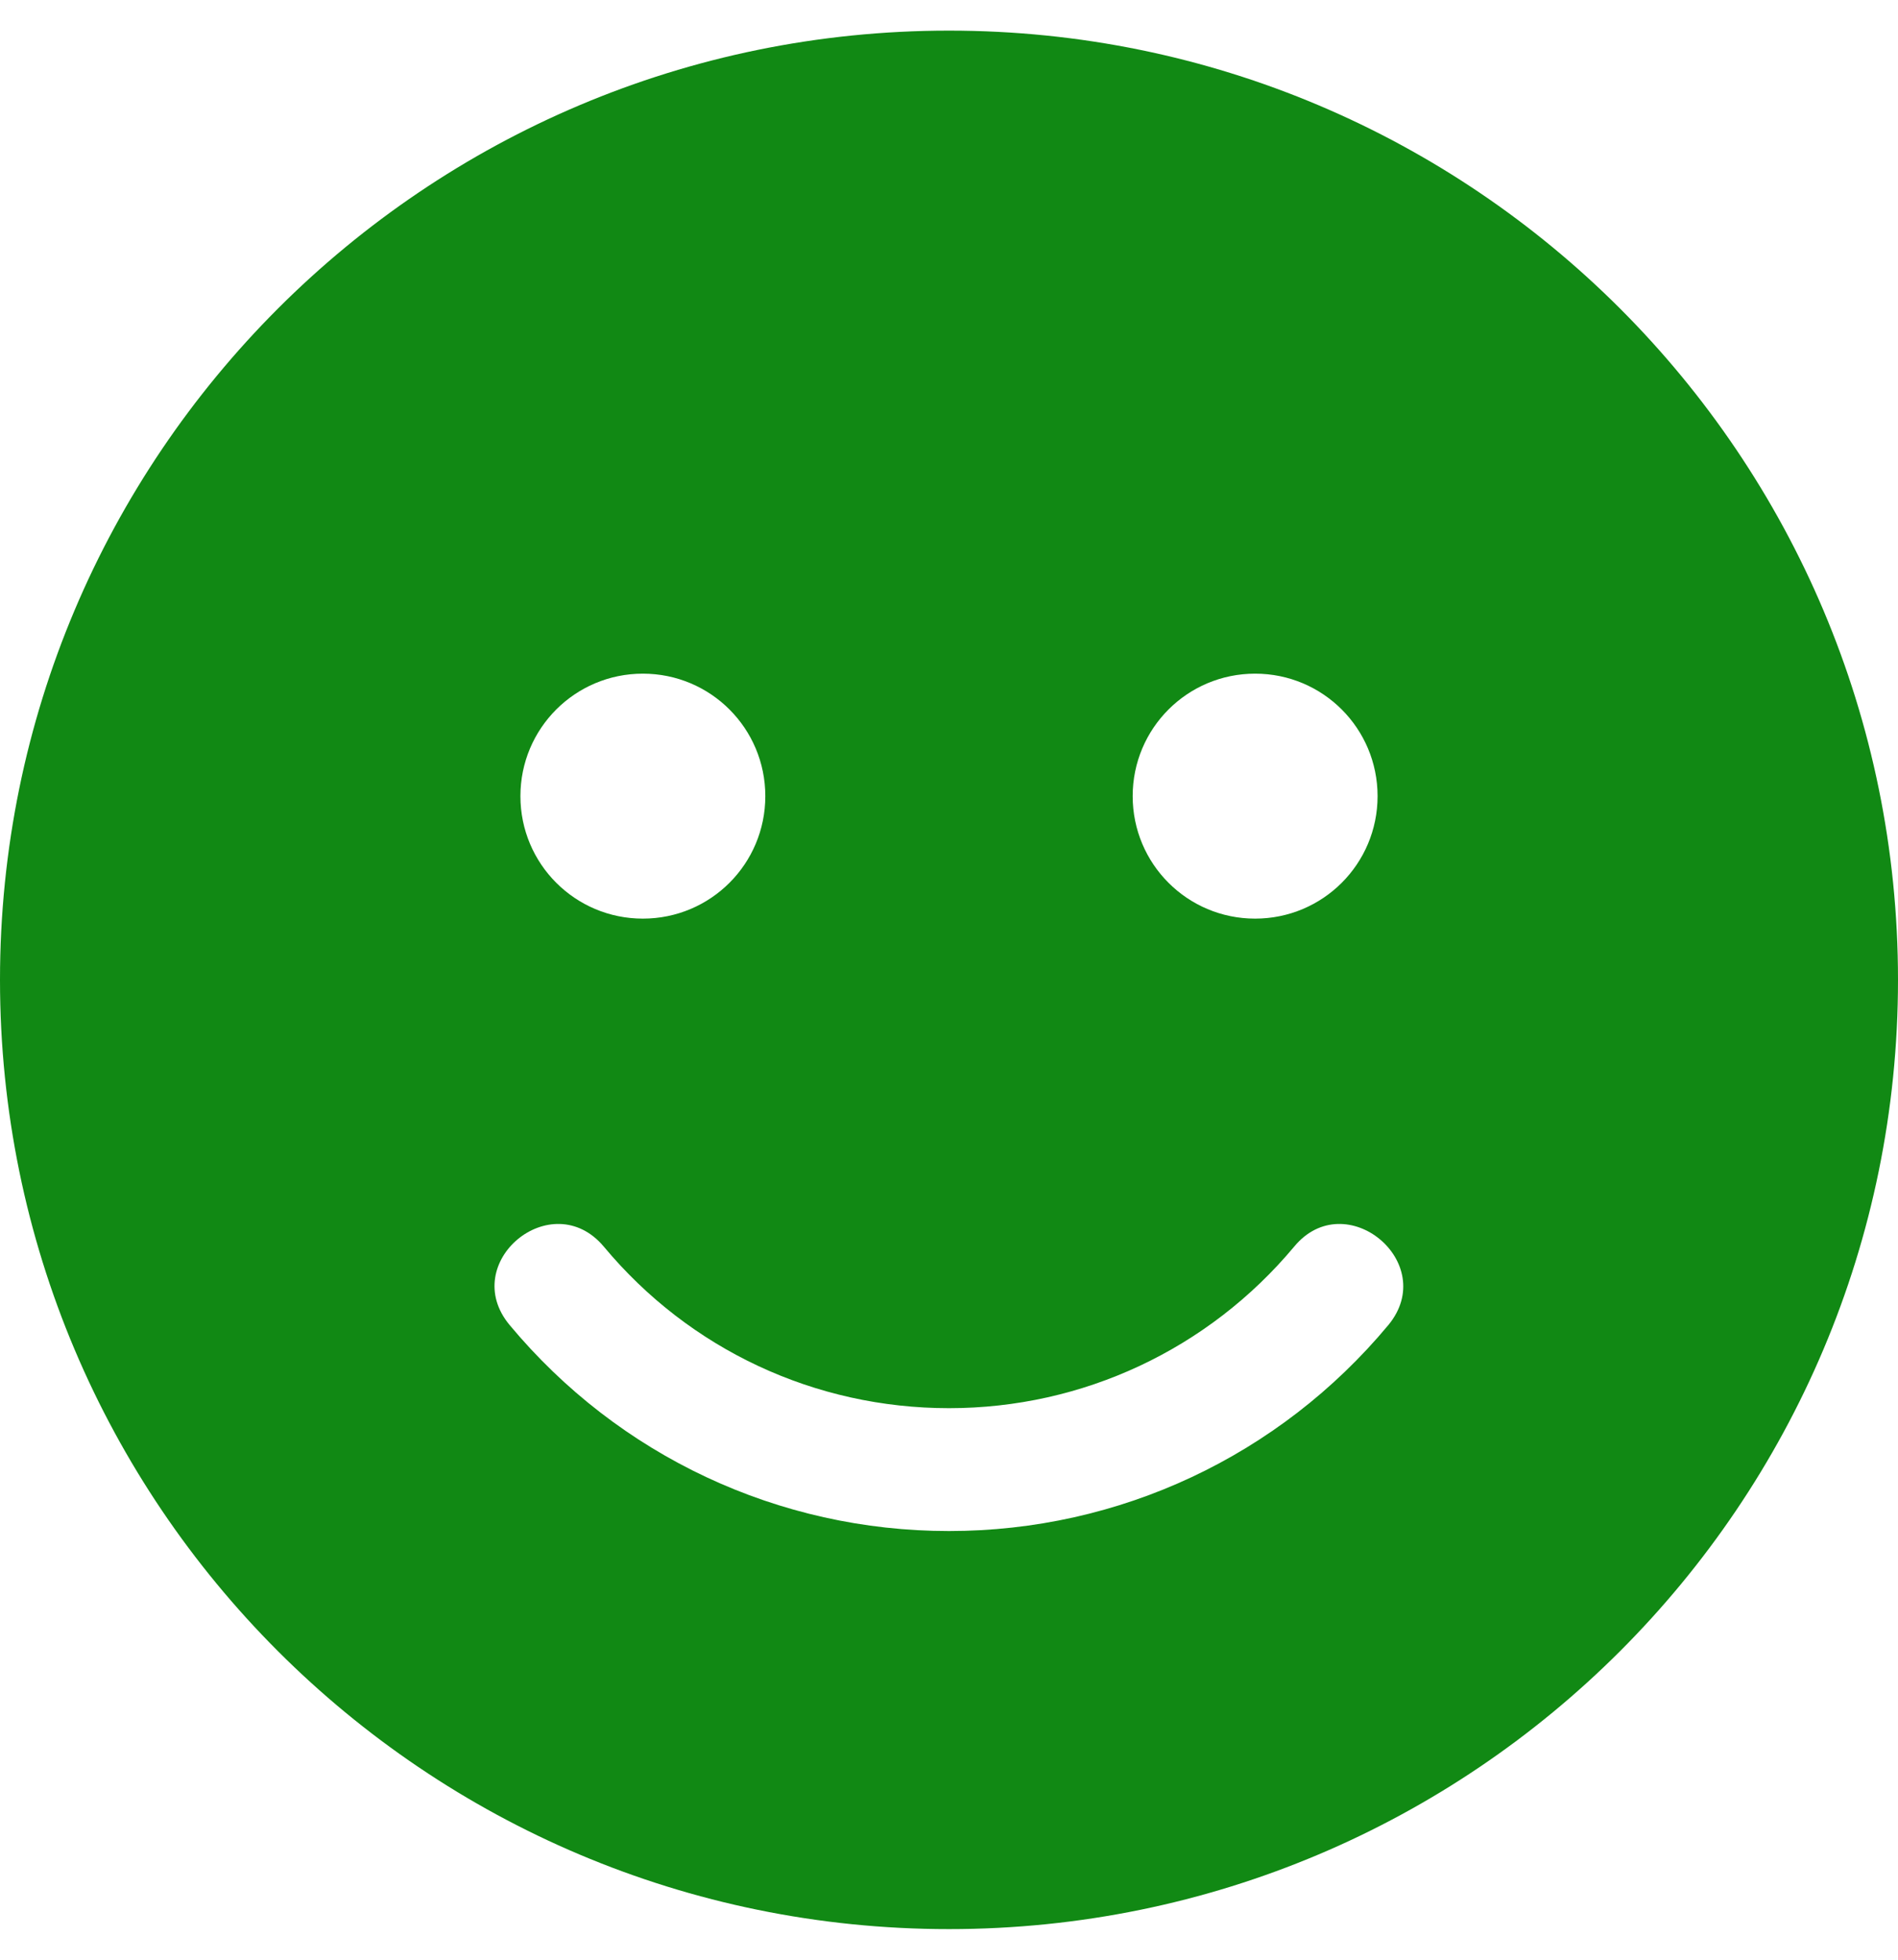 <svg version="1.2" xmlns="http://www.w3.org/2000/svg" viewBox="0 0 496 512" width="496" height="512"><style>.a{fill:#118914}</style><path fill-rule="evenodd" class="a" d="m496 256c0 137-111 248-248 248-137 0-248-111-248-248 0-137 111-248 248-248 137 0 248 111 248 248zm-200-48c0 17.7 14.3 32 32 32 17.7 0 32-14.3 32-32 0-17.7-14.3-32-32-32-17.7 0-32 14.3-32 32zm-160 0c0 17.7 14.3 32 32 32 17.7 0 32-14.3 32-32 0-17.7-14.3-32-32-32-17.7 0-32 14.3-32 32zm202.2 117.7c-22.4 26.8-55.2 42.2-90.2 42.2-35 0-67.8-15.3-90.2-42.2-13.6-16.2-38.2 4.2-24.6 20.5 28.5 34.2 70.3 53.8 114.8 53.8 44.5 0 86.3-19.6 114.8-53.8 13.5-16.3-11.2-36.7-24.6-20.5z"/></svg>